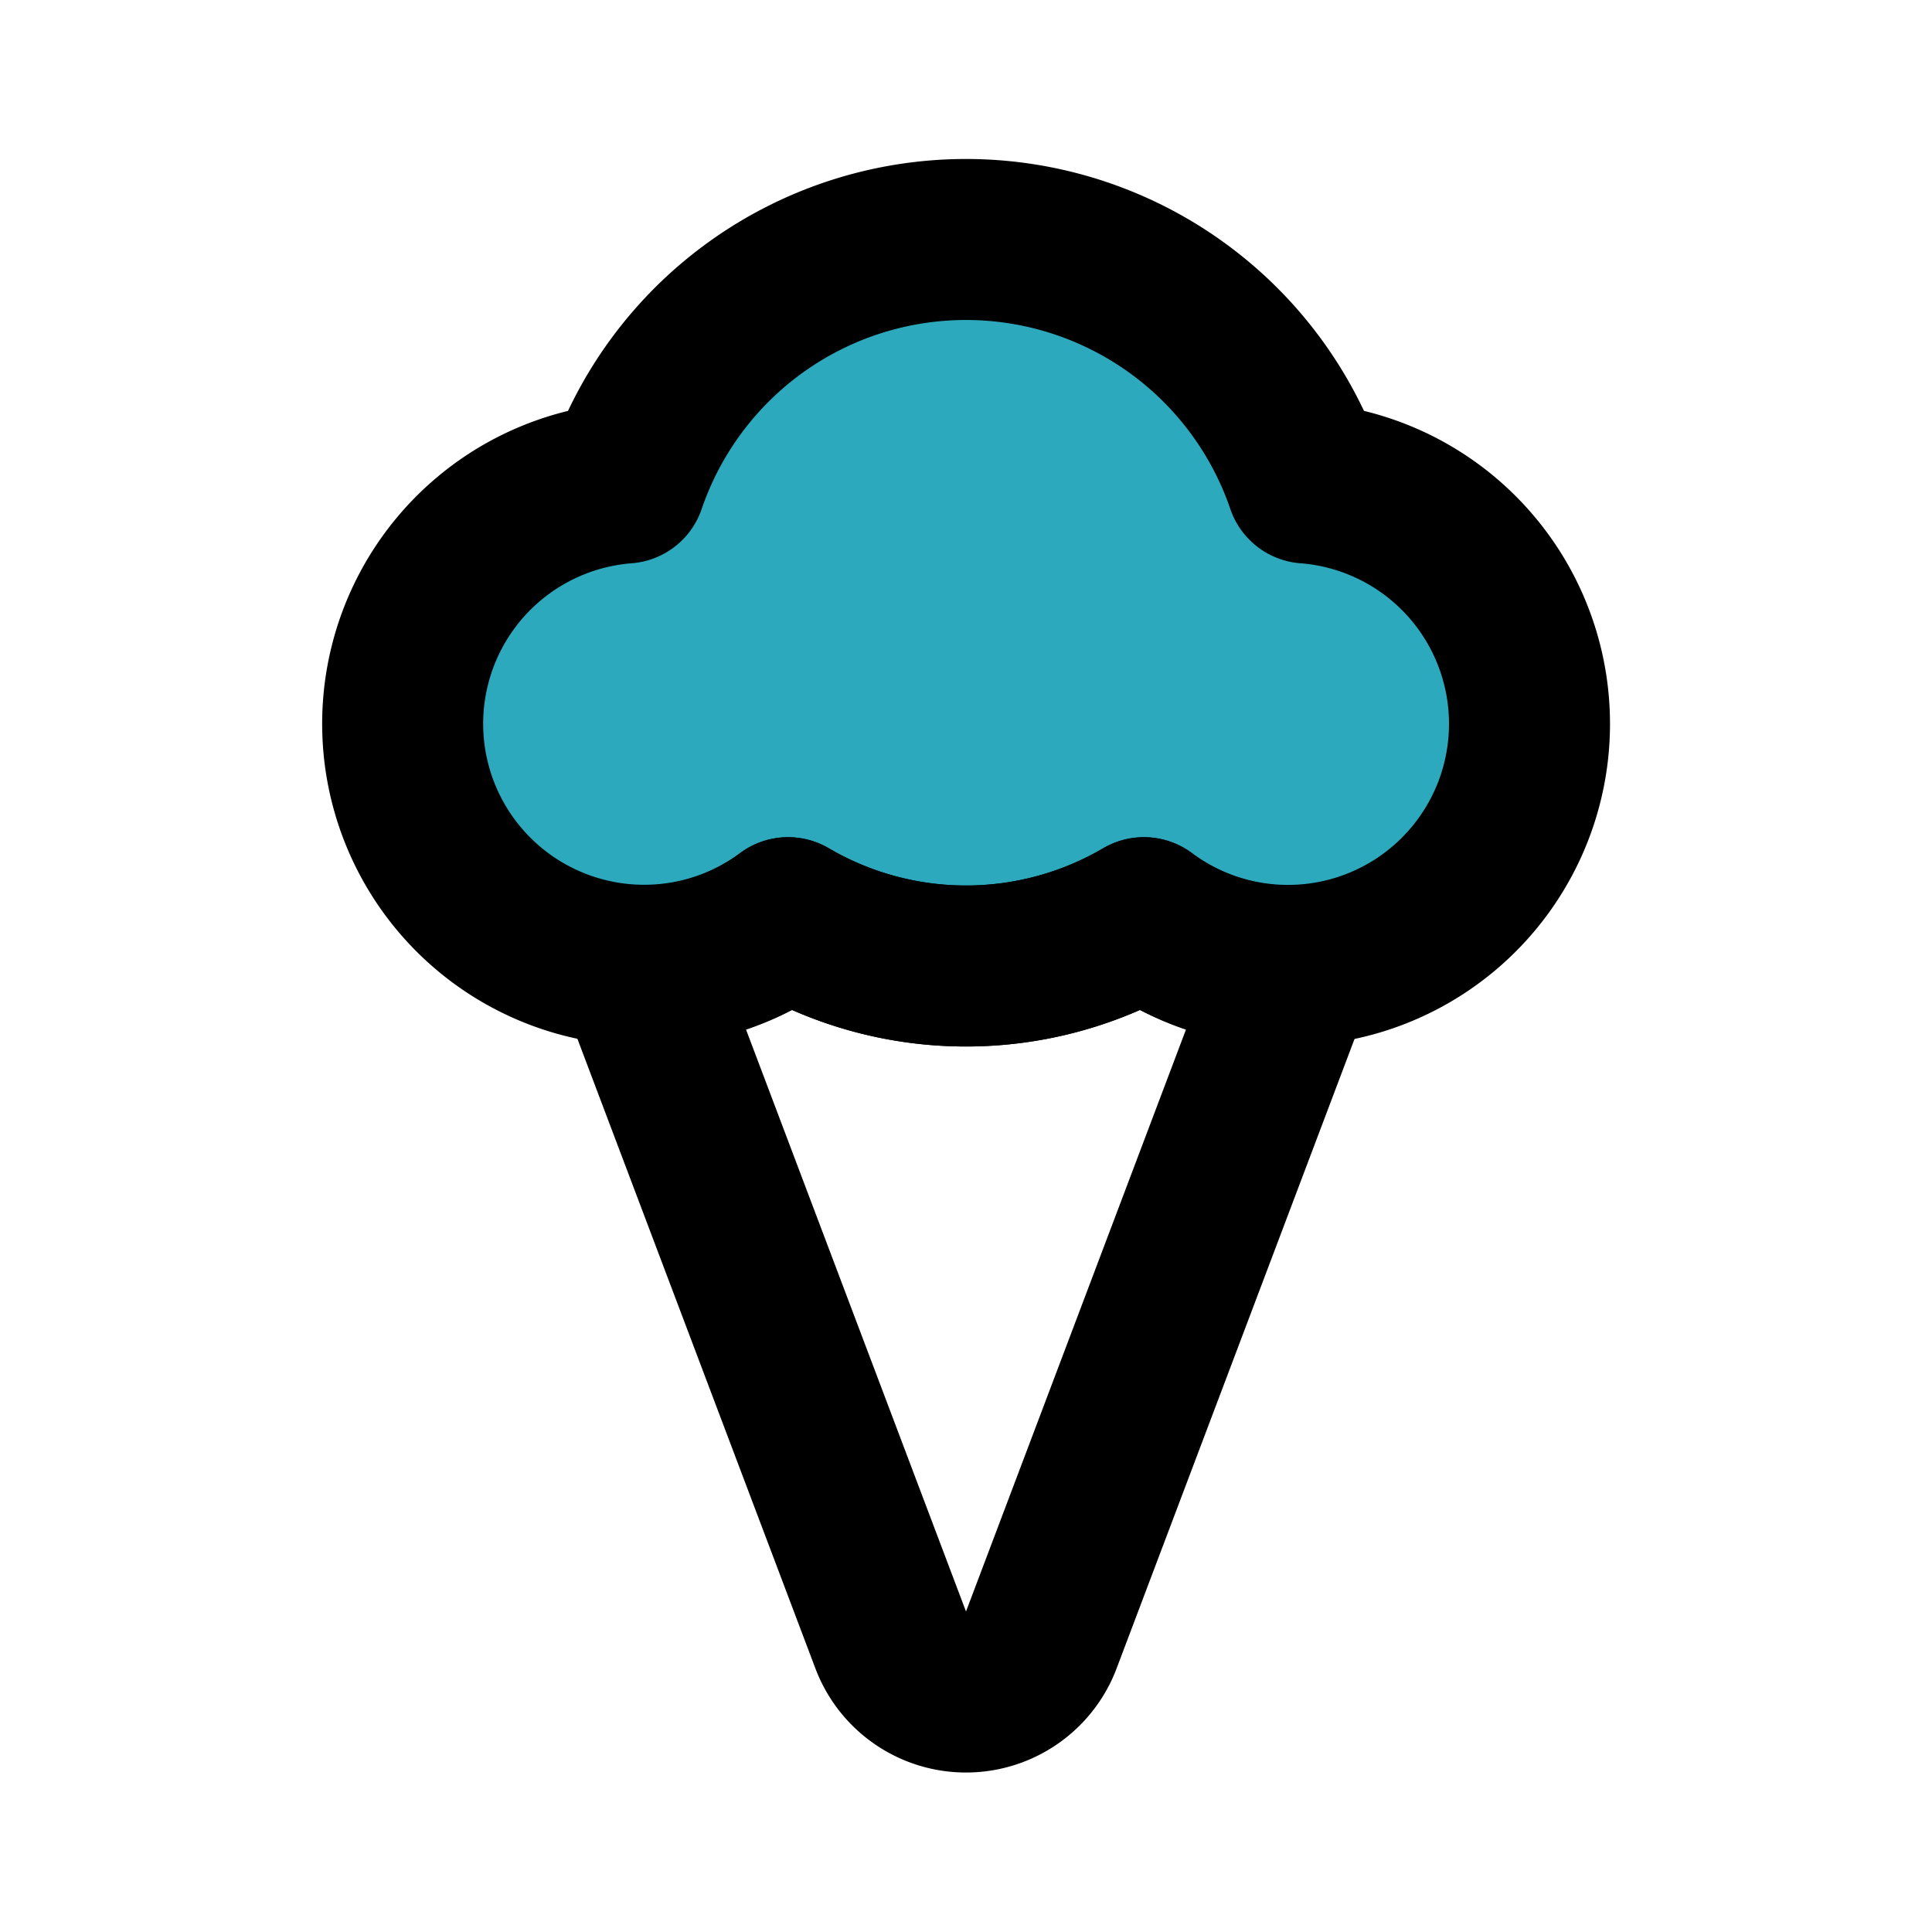 <?xml version="1.0" encoding="utf-8"?><!-- Uploaded to: SVG Repo, www.svgrepo.com, Generator: SVG Repo Mixer Tools -->
<svg fill="#000000" width="800px" height="800px" viewBox="0 0 24 24" id="ice-cream" data-name="Flat Line" xmlns="http://www.w3.org/2000/svg" class="icon flat-line"><path id="secondary" d="M19,9a3,3,0,0,1-4.79,2.4,4.37,4.37,0,0,1-4.42,0A3,3,0,1,1,7.77,6a4.47,4.47,0,0,1,8.46,0A3,3,0,0,1,19,9Z" style="fill: rgb(44, 169, 188); stroke-width: 2;"></path><path id="primary" d="M16,12a3,3,0,0,1-1.79-.6,4.37,4.37,0,0,1-4.42,0A3,3,0,0,1,8,12H7.9l3.16,8.36a1,1,0,0,0,1.88,0L16.1,12Z" style="fill: none; stroke: rgb(0, 0, 0); stroke-linecap: round; stroke-linejoin: round; stroke-width: 2;"></path><path id="primary-2" data-name="primary" d="M19,9a3,3,0,0,1-4.79,2.4,4.37,4.37,0,0,1-4.42,0A3,3,0,1,1,7.77,6a4.47,4.47,0,0,1,8.46,0A3,3,0,0,1,19,9Z" style="fill: none; stroke: rgb(0, 0, 0); stroke-linecap: round; stroke-linejoin: round; stroke-width: 2;"></path></svg>